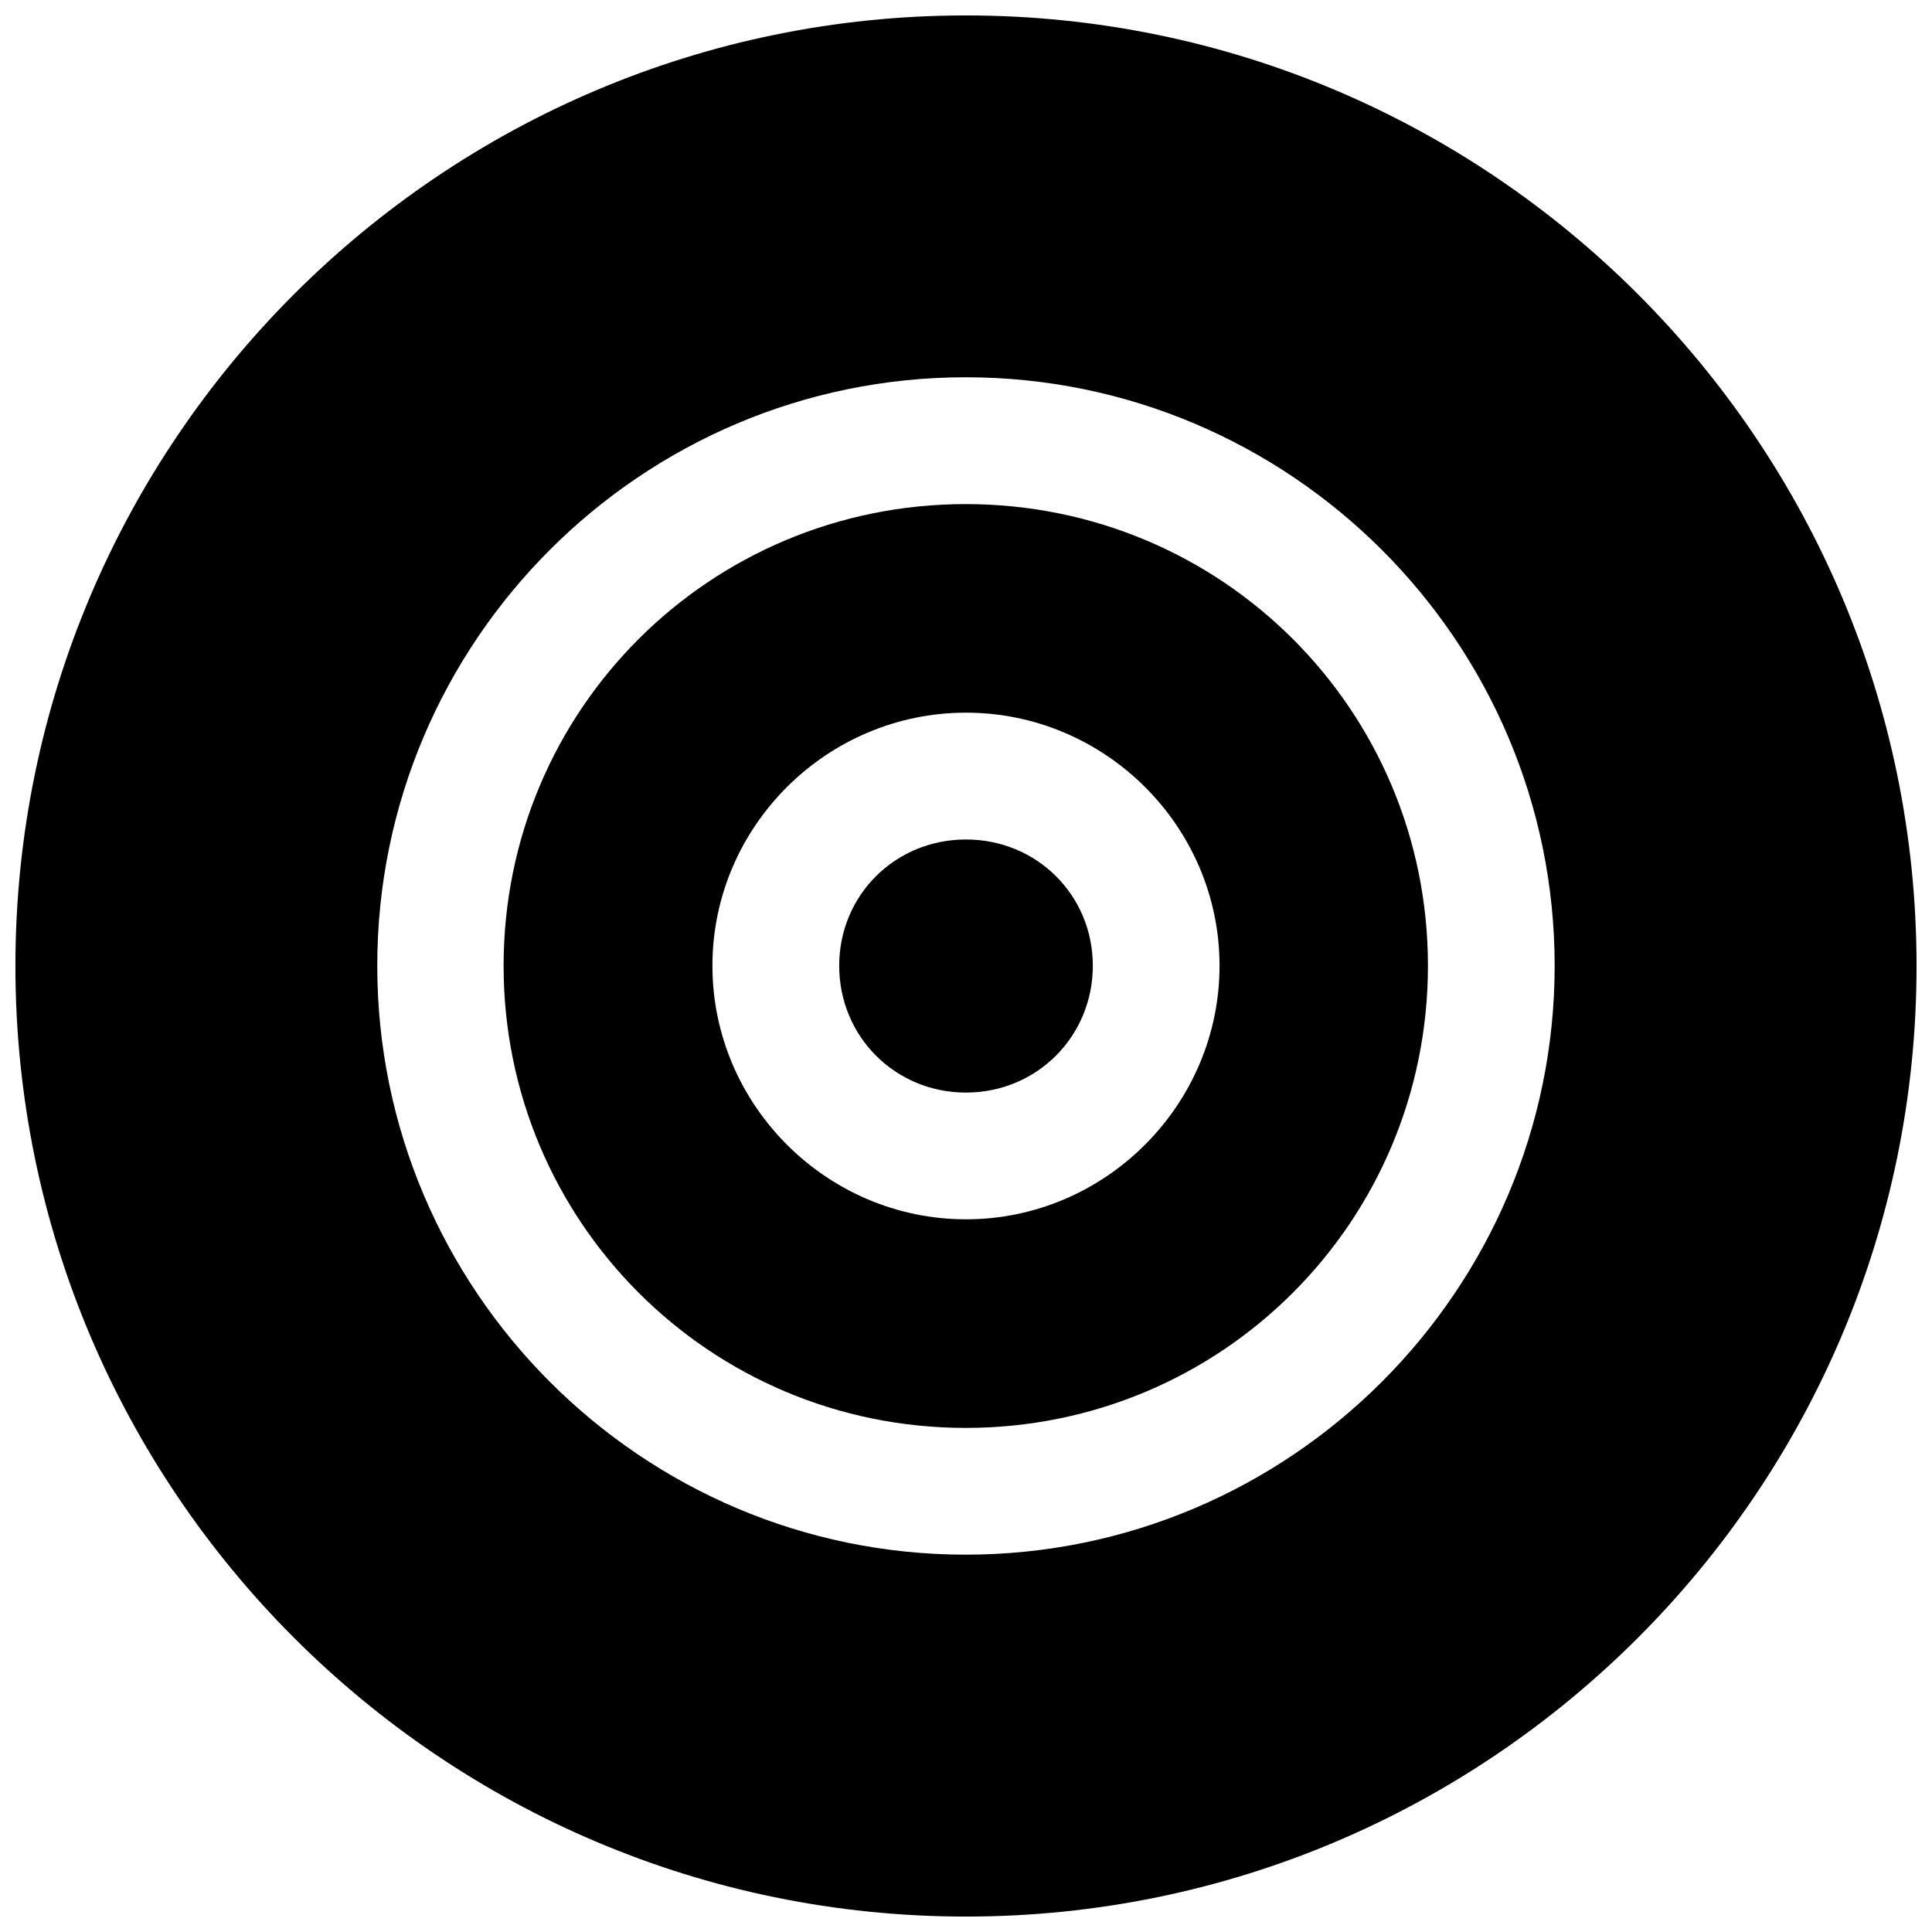 <?xml version="1.0" encoding="UTF-8"?>
<!-- Uploaded to: SVG Repo, www.svgrepo.com, Generator: SVG Repo Mixer Tools -->
<svg width="800px" height="800px" version="1.1" viewBox="144 144 512 512" xmlns="http://www.w3.org/2000/svg">
 <defs>
  <clipPath id="a">
   <path d="m148.09 148.09h503.81v503.81h-503.81z"/>
  </clipPath>
 </defs>
 <g clip-path="url(#a)">
  <path d="m399.93 277.59c-67.824 0-122.47 54.539-122.47 122.35s54.664 122.47 122.47 122.47c67.84 0 122.49-54.664 122.49-122.47 0.004-67.812-54.645-122.35-122.49-122.35zm0.066 189.54c-36.902 0-67.195-30.293-67.195-67.195s30.293-67.07 67.195-67.07 67.195 30.164 67.195 67.07c0 36.902-30.293 67.195-67.195 67.195zm33.613-67.199c0 18.75-14.863 33.613-33.613 33.613s-33.598-14.848-33.598-33.613c0-18.719 14.848-33.457 33.598-33.457 18.75 0.004 33.613 14.738 33.613 33.457zm-33.613-251.84c-138.93 0-251.91 112.98-251.91 251.91s112.98 251.91 251.91 251.91 251.91-112.98 251.91-251.91c-0.004-138.93-112.98-251.91-251.91-251.91zm-0.066 407.91c-85.961 0-155.95-70.109-155.95-156.07s69.98-155.95 155.95-155.95c85.961 0 156.07 69.98 156.07 155.95 0.004 85.961-70.105 156.07-156.07 156.07z"/>
 </g>
</svg>